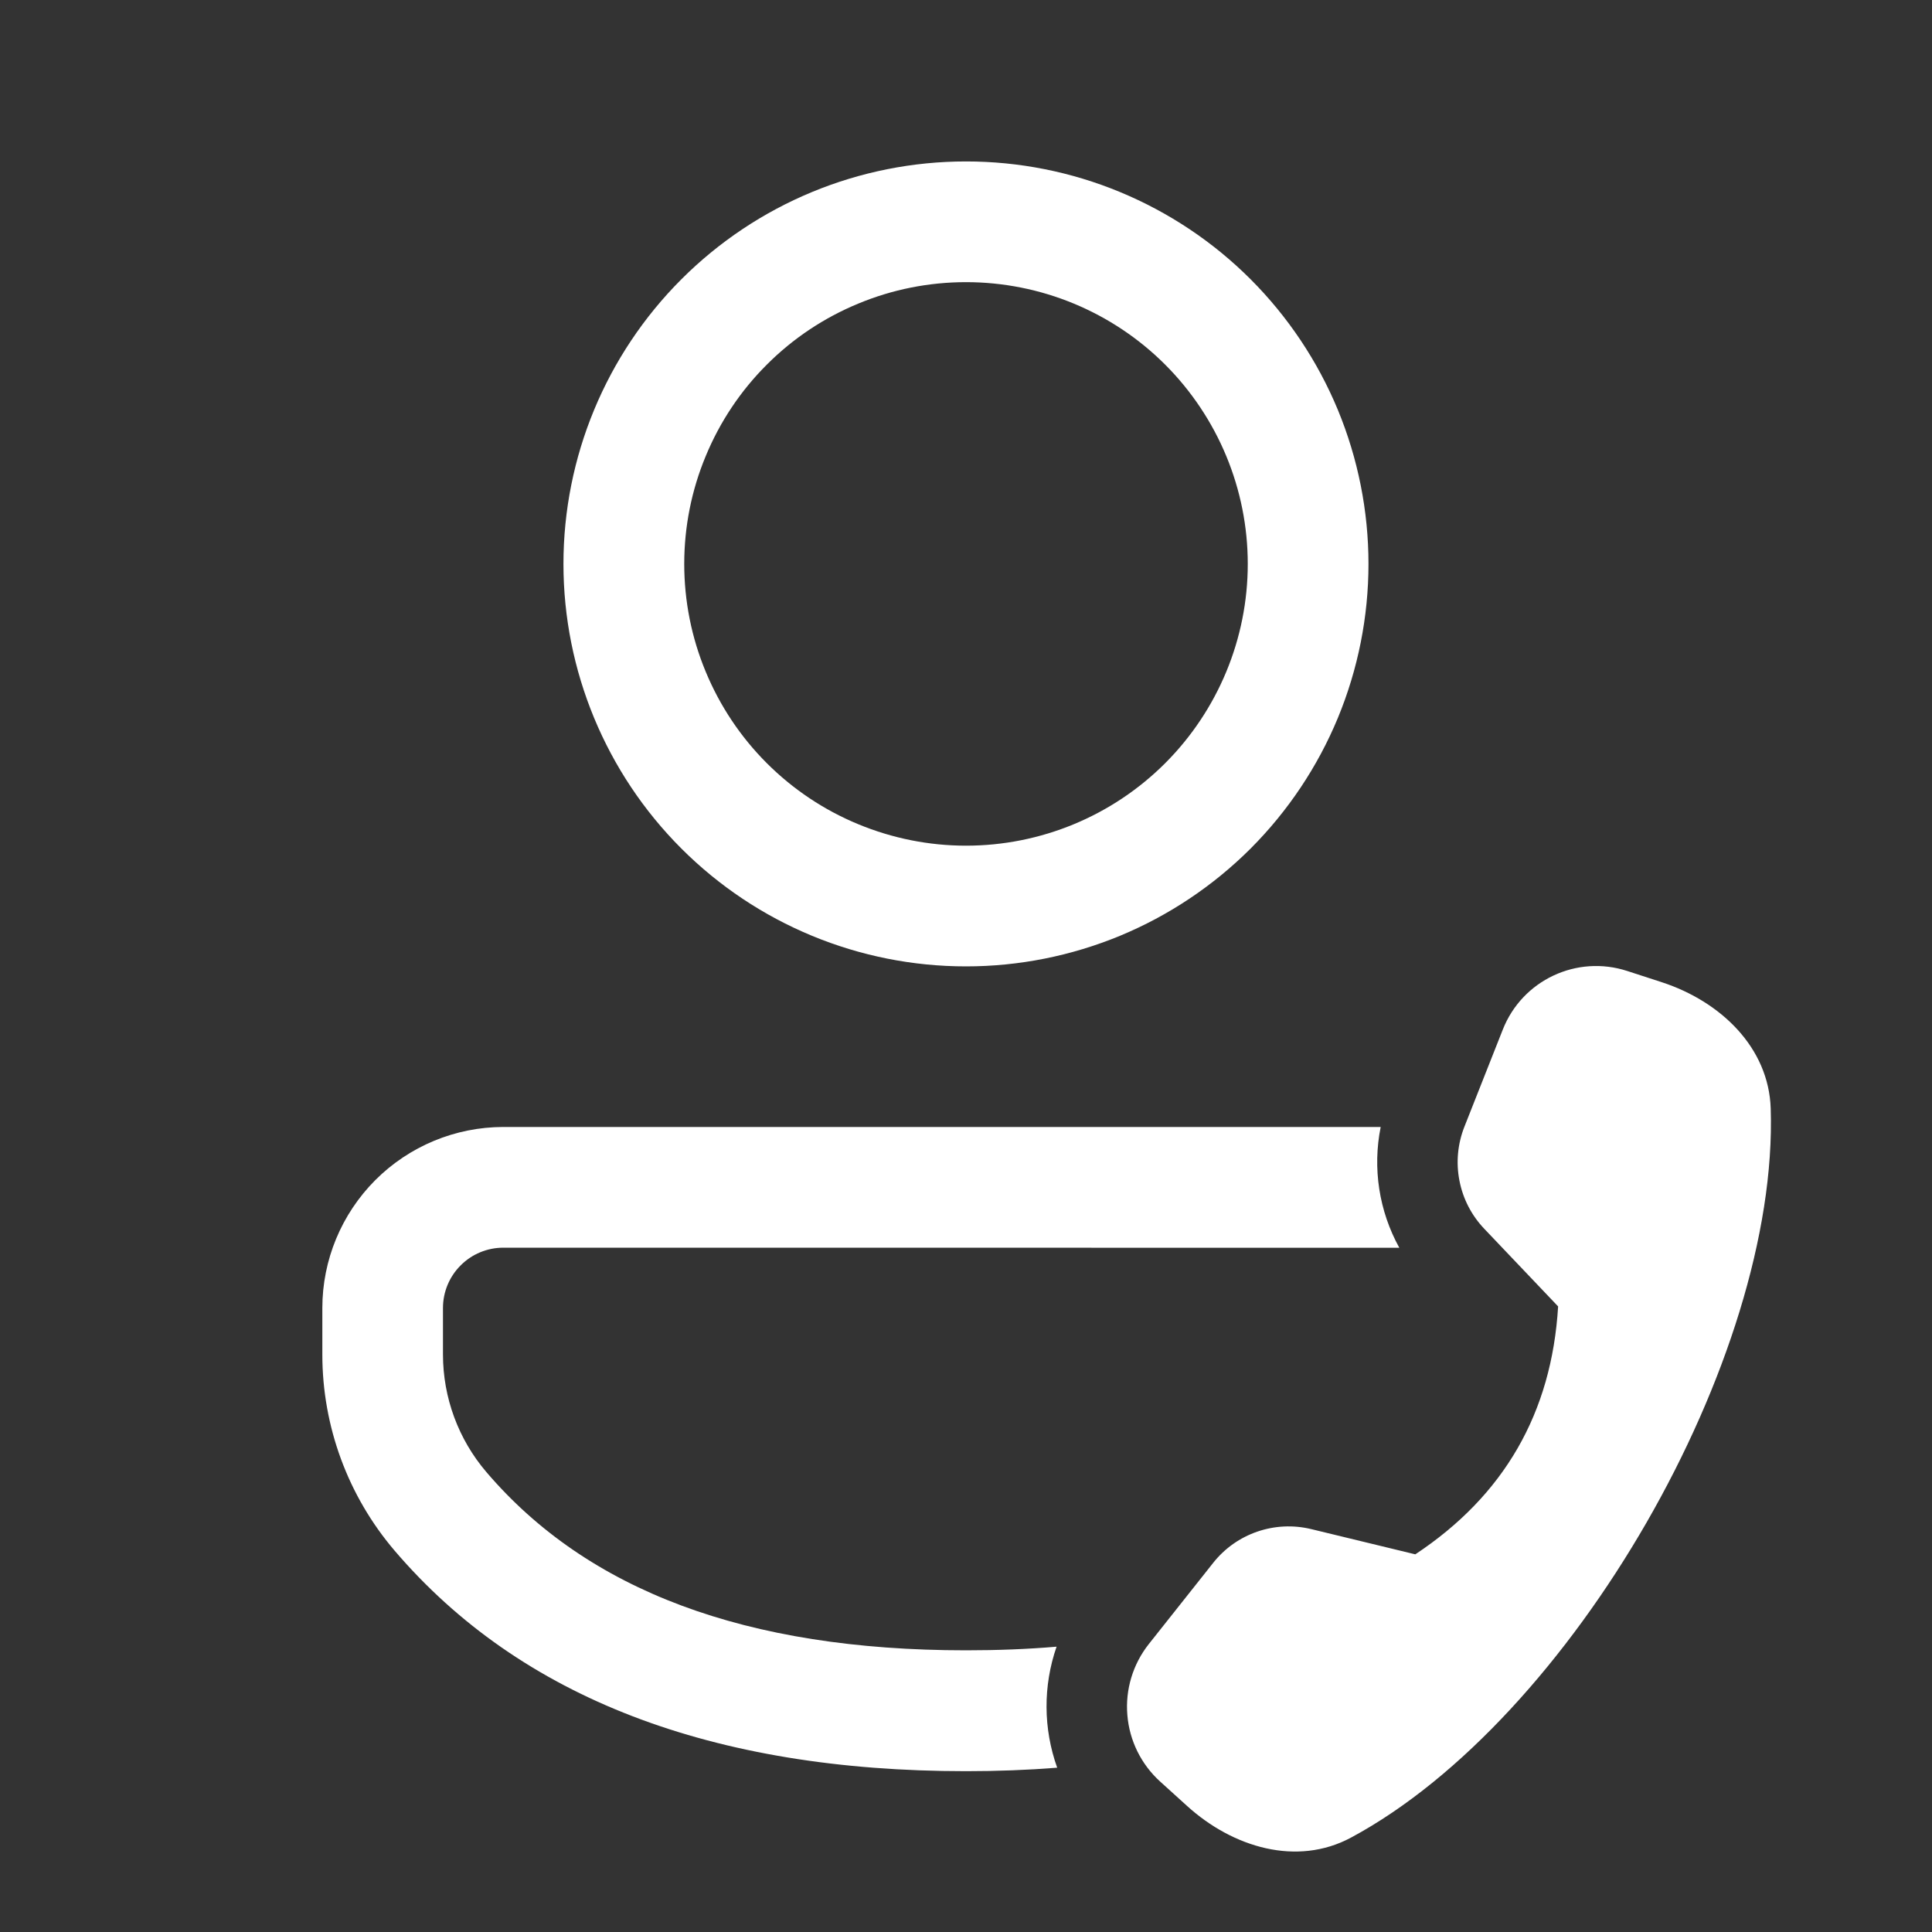 <svg width="25" height="25" viewBox="0 0 25 25" fill="none" xmlns="http://www.w3.org/2000/svg">
<rect x="0" y="0" width="25" height="25" fill="#333333" stroke="none"/>
<path d="M18.107 16.146C17.844 15.67 17.759 15.116 17.866 14.583H6.512C5.891 14.584 5.296 14.831 4.857 15.27C4.418 15.71 4.171 16.305 4.171 16.926V17.528C4.171 18.457 4.502 19.357 5.106 20.065C6.737 21.975 9.223 22.919 12.5 22.919C12.906 22.919 13.3 22.904 13.68 22.874C13.499 22.368 13.496 21.816 13.672 21.308C13.297 21.34 12.906 21.355 12.5 21.355C9.648 21.355 7.6 20.578 6.295 19.05C5.932 18.626 5.732 18.085 5.732 17.527V16.926C5.732 16.719 5.814 16.52 5.961 16.374C6.107 16.227 6.306 16.145 6.513 16.145L18.107 16.146ZM12.5 2.089C13.184 2.089 13.861 2.223 14.493 2.485C15.125 2.747 15.699 3.13 16.183 3.614C16.666 4.098 17.05 4.672 17.312 5.304C17.573 5.936 17.708 6.613 17.708 7.297C17.708 7.981 17.573 8.658 17.312 9.29C17.05 9.922 16.666 10.496 16.183 10.98C15.699 11.463 15.125 11.847 14.493 12.109C13.861 12.37 13.184 12.505 12.5 12.505C11.118 12.505 9.794 11.957 8.817 10.98C7.84 10.003 7.291 8.678 7.291 7.297C7.291 5.916 7.84 4.591 8.817 3.614C9.794 2.637 11.118 2.089 12.5 2.089ZM12.5 3.651C12.021 3.651 11.547 3.745 11.105 3.929C10.662 4.112 10.26 4.38 9.922 4.719C9.583 5.057 9.315 5.459 9.132 5.902C8.948 6.344 8.854 6.818 8.854 7.297C8.854 7.776 8.948 8.25 9.132 8.692C9.315 9.134 9.583 9.536 9.922 9.875C10.26 10.213 10.662 10.482 11.105 10.665C11.547 10.848 12.021 10.943 12.5 10.943C13.467 10.943 14.394 10.559 15.078 9.875C15.761 9.191 16.146 8.264 16.146 7.297C16.146 6.33 15.761 5.403 15.078 4.719C14.394 4.035 13.467 3.651 12.5 3.651ZM18.95 14.578L19.446 13.323C19.698 12.683 20.404 12.351 21.058 12.565L21.507 12.711C22.261 12.958 22.888 13.551 22.913 14.346C23.017 17.585 20.334 22.245 17.483 23.778C16.782 24.155 15.954 23.906 15.363 23.371L15.012 23.053C14.767 22.831 14.615 22.524 14.588 22.194C14.56 21.864 14.659 21.536 14.864 21.276L15.698 20.224C16 19.842 16.497 19.672 16.969 19.787L18.314 20.113C19.463 19.352 20.079 18.283 20.162 16.905L19.207 15.901C19.042 15.728 18.93 15.512 18.885 15.277C18.839 15.043 18.862 14.8 18.95 14.578Z" fill="white"/>
</svg>
